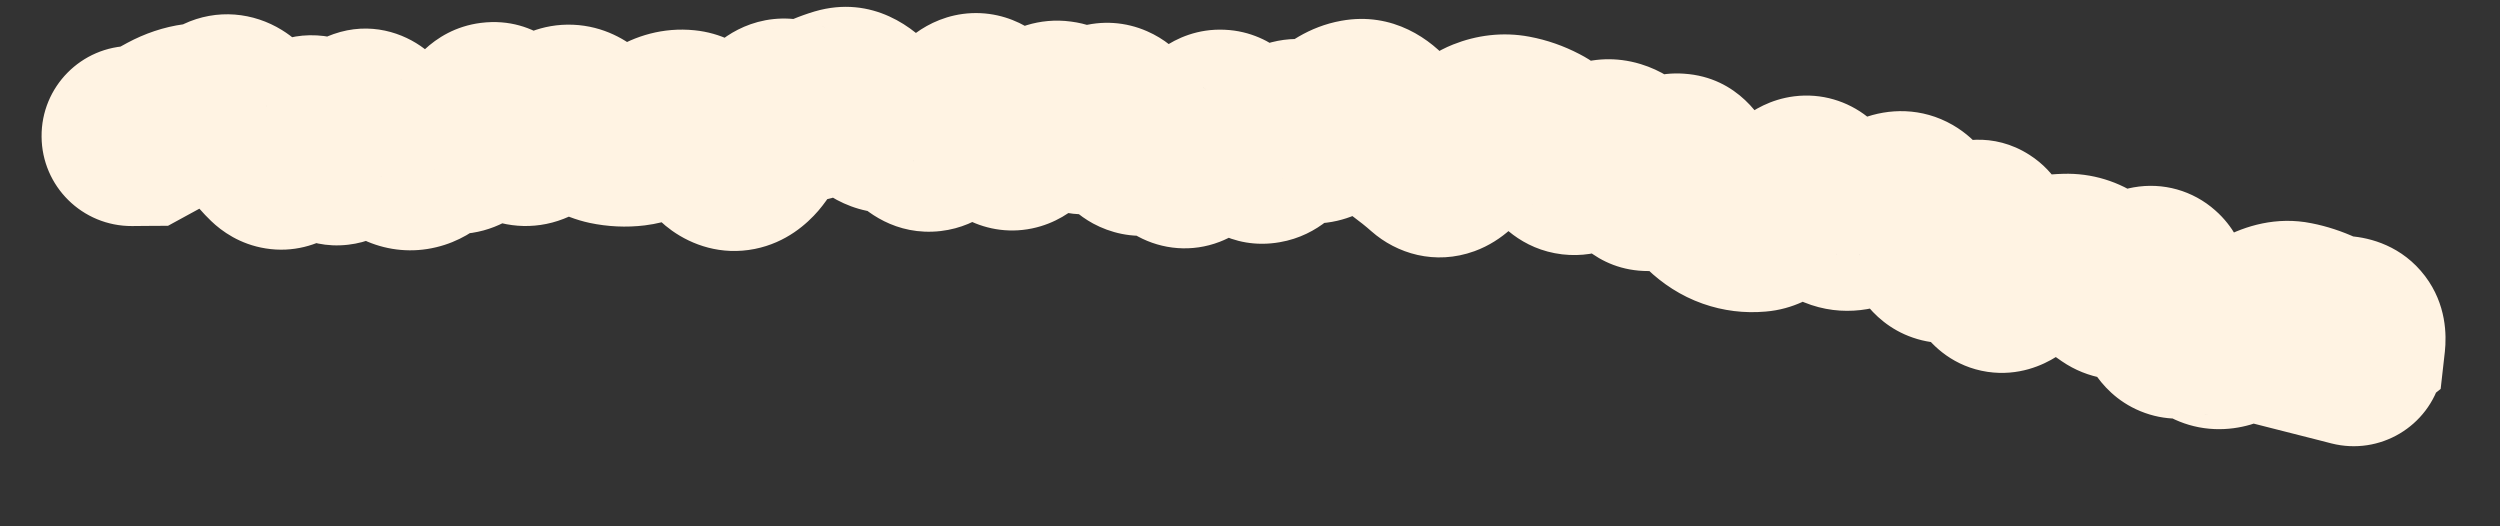 <?xml version="1.0" encoding="utf-8"?>
<svg xmlns="http://www.w3.org/2000/svg" fill="none" height="100%" overflow="visible" preserveAspectRatio="none" style="display: block;" viewBox="0 0 19 4" width="100%">
<rect x="0" y="0" width="19" height="4" fill="#333333" stroke="none"/>
<path d="M0.996 0.349C0.618 0.351 0.313 0.66 0.316 1.038C0.318 1.416 0.626 1.72 1.004 1.718L1 1.033L0.996 0.349ZM1.1 1.033L1.104 1.717L1.277 1.716L1.429 1.633L1.1 1.033ZM2.078 1.185L1.605 1.68L2.078 1.185ZM3.057 1.205L2.794 1.837L3.057 1.205ZM3.253 1.158L3.712 1.666L3.253 1.158ZM3.643 0.944L4.237 1.283L3.643 0.944ZM4.035 1.025L3.786 0.388L4.035 1.025ZM4.23 0.909L3.802 0.375L4.23 0.909ZM4.819 1.033L4.737 0.354L4.819 1.033ZM5.209 0.911L5.278 0.23L5.209 0.911ZM5.406 1.081L5.988 0.72L5.406 1.081ZM5.798 0.995L5.178 0.704L5.798 0.995ZM7.168 1.006L7.715 1.417L7.168 1.006ZM7.365 0.803L6.96 0.251L7.365 0.803ZM8.539 0.978L9.15 0.669L8.539 0.978ZM10.111 0.95L9.635 0.458L10.111 0.95ZM10.315 0.832L10.193 0.158L10.315 0.832ZM10.507 0.922L11.029 0.48L10.507 0.922ZM10.691 1.097L10.29 1.651L10.691 1.097ZM10.875 1.244L11.327 0.73L10.875 1.244ZM11.296 0.975L11.548 1.611L11.296 0.975ZM11.864 1.187L11.295 1.568L11.864 1.187ZM13.168 1.662L12.941 2.308L13.168 1.662ZM13.967 1.664L13.709 2.297L13.967 1.664ZM14.718 1.886L15.265 1.474L14.718 1.886ZM14.939 1.812L15.466 2.249L14.939 1.812ZM15.261 2.134L15.627 2.712L15.261 2.134ZM15.489 2.033L15.334 1.366L15.489 2.033ZM16.971 2.545L17.308 3.141L16.971 2.545ZM17.62 2.429L17.332 3.049L17.62 2.429ZM17.812 2.478L17.764 3.161L17.812 2.478ZM17.9 2.596L18.325 3.133L18.549 2.956L18.581 2.672L17.9 2.596ZM17.791 2.682L17.367 2.145L16.28 3.004L17.622 3.345L17.791 2.682ZM17.719 3.37C18.086 3.463 18.458 3.242 18.551 2.876C18.645 2.509 18.423 2.137 18.057 2.044L17.888 2.707L17.719 3.37ZM1 1.033L1.004 1.718L1.104 1.717L1.1 1.033L1.096 0.349L0.996 0.349L1 1.033ZM1.1 1.033L1.429 1.633C1.491 1.599 1.554 1.565 1.618 1.53L1.293 0.928L0.969 0.325C0.902 0.361 0.837 0.397 0.771 0.433L1.1 1.033ZM1.293 0.928L1.618 1.53C1.62 1.529 1.606 1.537 1.58 1.54L1.489 0.862L1.398 0.184C1.242 0.205 1.098 0.256 0.969 0.325L1.293 0.928ZM1.489 0.862L1.58 1.54C1.721 1.521 1.854 1.48 1.977 1.422L1.685 0.803L1.393 0.184C1.389 0.186 1.387 0.186 1.389 0.186C1.39 0.185 1.393 0.184 1.398 0.184L1.489 0.862ZM1.685 0.803L1.977 1.422C1.897 1.459 1.796 1.484 1.683 1.476C1.572 1.467 1.484 1.43 1.423 1.392C1.317 1.327 1.281 1.254 1.291 1.272L1.881 0.924L2.47 0.576C2.415 0.482 2.313 0.333 2.142 0.228C1.928 0.096 1.651 0.062 1.393 0.184L1.685 0.803ZM1.881 0.924L1.291 1.272C1.377 1.416 1.479 1.559 1.605 1.68L2.078 1.185L2.551 0.691C2.545 0.685 2.516 0.654 2.47 0.576L1.881 0.924ZM2.078 1.185L1.605 1.68C1.685 1.757 1.823 1.857 2.019 1.888C2.23 1.922 2.414 1.861 2.547 1.776C2.761 1.638 2.86 1.424 2.899 1.335L2.273 1.059L1.646 0.784C1.641 0.796 1.645 0.785 1.66 0.762C1.673 0.744 1.718 0.682 1.805 0.626C1.905 0.561 2.057 0.508 2.235 0.537C2.398 0.563 2.503 0.645 2.551 0.691L2.078 1.185ZM2.273 1.059L2.899 1.335C2.899 1.336 2.895 1.345 2.886 1.361C2.877 1.375 2.859 1.404 2.828 1.438C2.773 1.498 2.604 1.651 2.331 1.635C2.074 1.621 1.931 1.466 1.894 1.421C1.85 1.369 1.836 1.33 1.84 1.341L2.469 1.071L3.098 0.8C3.069 0.734 3.022 0.637 2.945 0.545C2.875 0.461 2.699 0.285 2.409 0.269C2.103 0.252 1.902 0.422 1.815 0.517C1.727 0.614 1.675 0.718 1.646 0.784L2.273 1.059ZM2.469 1.071L1.84 1.341C1.869 1.407 1.92 1.513 2.009 1.612C2.096 1.709 2.314 1.898 2.645 1.86C2.945 1.826 3.111 1.627 3.168 1.549C3.237 1.456 3.279 1.359 3.304 1.291L2.665 1.048L2.025 0.805C2.018 0.822 2.028 0.789 2.064 0.74C2.089 0.706 2.223 0.531 2.49 0.501C2.789 0.467 2.974 0.639 3.028 0.699C3.059 0.734 3.078 0.764 3.086 0.777C3.09 0.785 3.093 0.791 3.095 0.795C3.097 0.798 3.098 0.8 3.098 0.8L2.469 1.071ZM2.665 1.048L3.304 1.291C3.311 1.274 3.305 1.295 3.28 1.332C3.264 1.355 3.177 1.484 2.988 1.55C2.742 1.637 2.52 1.554 2.395 1.458C2.298 1.384 2.259 1.307 2.257 1.303L2.86 0.98L3.463 0.656C3.428 0.591 3.356 0.47 3.226 0.371C3.068 0.25 2.814 0.161 2.535 0.259C2.314 0.336 2.194 0.495 2.145 0.566C2.088 0.651 2.05 0.738 2.025 0.805L2.665 1.048ZM2.86 0.98L2.257 1.303C2.336 1.451 2.497 1.713 2.794 1.837L3.057 1.205L3.321 0.574C3.416 0.613 3.464 0.667 3.474 0.678C3.485 0.691 3.48 0.689 3.463 0.656L2.86 0.98ZM3.057 1.205L2.794 1.837C2.952 1.903 3.133 1.923 3.315 1.879C3.488 1.838 3.62 1.749 3.712 1.666L3.253 1.158L2.794 0.651C2.821 0.626 2.888 0.575 2.996 0.549C3.113 0.521 3.228 0.535 3.321 0.574L3.057 1.205ZM3.253 1.158L3.712 1.666C3.694 1.683 3.647 1.719 3.572 1.745C3.49 1.773 3.396 1.78 3.304 1.761L3.448 1.092L3.592 0.423C3.248 0.348 2.967 0.494 2.794 0.651L3.253 1.158ZM3.448 1.092L3.304 1.761C3.574 1.819 3.806 1.727 3.96 1.61C4.096 1.507 4.183 1.377 4.237 1.283L3.643 0.944L3.049 0.605C3.038 0.623 3.061 0.575 3.132 0.52C3.221 0.453 3.388 0.379 3.592 0.423L3.448 1.092ZM3.643 0.944L4.237 1.283C4.233 1.29 4.21 1.331 4.158 1.379C4.105 1.428 3.994 1.511 3.826 1.532C3.647 1.555 3.5 1.496 3.408 1.435C3.327 1.381 3.286 1.323 3.275 1.307L3.839 0.919L4.402 0.531C4.34 0.44 4.094 0.119 3.654 0.174C3.271 0.223 3.092 0.528 3.049 0.605L3.643 0.944ZM3.839 0.919L3.275 1.307C3.338 1.399 3.445 1.53 3.612 1.62C3.809 1.726 4.051 1.754 4.284 1.663L4.035 1.025L3.786 0.388C3.859 0.359 3.946 0.343 4.038 0.35C4.13 0.357 4.206 0.385 4.262 0.415C4.317 0.445 4.352 0.476 4.372 0.496C4.391 0.515 4.401 0.529 4.402 0.531L3.839 0.919ZM4.035 1.025L4.284 1.663C4.425 1.608 4.549 1.53 4.658 1.443L4.23 0.909L3.802 0.375C3.781 0.392 3.776 0.392 3.786 0.388L4.035 1.025ZM4.23 0.909L4.658 1.443C4.597 1.492 4.473 1.563 4.299 1.556C4.131 1.549 4.021 1.472 3.976 1.433L4.426 0.917L4.876 0.402C4.765 0.305 4.59 0.198 4.356 0.188C4.117 0.178 3.928 0.274 3.802 0.375L4.23 0.909ZM4.426 0.917L3.976 1.433C4.103 1.544 4.272 1.649 4.481 1.694L4.623 1.024L4.764 0.355C4.843 0.371 4.88 0.405 4.876 0.402L4.426 0.917ZM4.623 1.024L4.481 1.694C4.618 1.723 4.759 1.73 4.9 1.713L4.819 1.033L4.737 0.354C4.742 0.353 4.747 0.353 4.752 0.353C4.757 0.353 4.762 0.354 4.764 0.355L4.623 1.024ZM4.819 1.033L4.9 1.713C5.078 1.691 5.237 1.628 5.373 1.544L5.014 0.961L4.655 0.379C4.661 0.375 4.689 0.359 4.737 0.354L4.819 1.033ZM5.014 0.961L5.373 1.544C5.355 1.555 5.324 1.571 5.282 1.582C5.239 1.593 5.191 1.597 5.141 1.592L5.209 0.911L5.278 0.23C5.039 0.206 4.826 0.273 4.655 0.379L5.014 0.961ZM5.209 0.911L5.141 1.592C4.996 1.577 4.901 1.511 4.861 1.477C4.823 1.444 4.813 1.423 4.825 1.441L5.406 1.081L5.988 0.72C5.904 0.585 5.685 0.271 5.278 0.23L5.209 0.911ZM5.406 1.081L4.825 1.441C4.882 1.533 4.971 1.656 5.107 1.753C5.259 1.861 5.48 1.943 5.736 1.892L5.603 1.221L5.47 0.55C5.661 0.512 5.817 0.578 5.903 0.639C5.973 0.689 5.997 0.735 5.988 0.72L5.406 1.081ZM5.603 1.221L5.736 1.892C5.977 1.844 6.134 1.7 6.219 1.602C6.307 1.499 6.371 1.385 6.417 1.286L5.798 0.995L5.178 0.704C5.16 0.743 5.158 0.736 5.182 0.708C5.202 0.685 5.294 0.585 5.47 0.55L5.603 1.221ZM5.798 0.995L6.417 1.286C6.435 1.247 6.416 1.308 6.332 1.378C6.283 1.419 6.195 1.476 6.07 1.499C5.937 1.524 5.811 1.502 5.711 1.457L5.993 0.833L6.274 0.21C6.141 0.149 5.983 0.123 5.817 0.154C5.659 0.184 5.539 0.257 5.457 0.325C5.309 0.449 5.224 0.606 5.178 0.704L5.798 0.995ZM5.993 0.833L5.711 1.457C5.978 1.577 6.267 1.56 6.513 1.428L6.189 0.825L5.864 0.222C5.911 0.197 5.978 0.173 6.061 0.17C6.146 0.166 6.219 0.185 6.274 0.21L5.993 0.833ZM6.189 0.825L6.513 1.428C6.54 1.413 6.561 1.405 6.577 1.4L6.384 0.743L6.191 0.087C6.077 0.121 5.968 0.167 5.864 0.222L6.189 0.825ZM6.384 0.743L6.577 1.4C6.446 1.438 6.313 1.424 6.206 1.377C6.114 1.336 6.068 1.284 6.06 1.274L6.58 0.83L7.101 0.386C6.958 0.218 6.634 -0.043 6.191 0.087L6.384 0.743ZM6.58 0.83L6.06 1.274C6.19 1.427 6.464 1.663 6.863 1.612L6.777 0.933L6.69 0.254C6.814 0.238 6.921 0.268 6.997 0.308C7.064 0.343 7.097 0.381 7.101 0.386L6.58 0.83ZM6.777 0.933L6.863 1.612C6.75 1.626 6.649 1.602 6.575 1.566C6.508 1.533 6.474 1.497 6.466 1.489L6.972 1.028L7.478 0.567C7.338 0.414 7.068 0.206 6.69 0.254L6.777 0.933ZM6.972 1.028L6.466 1.489C6.573 1.606 6.807 1.795 7.149 1.756C7.458 1.72 7.64 1.517 7.715 1.417L7.168 1.006L6.621 0.594C6.631 0.581 6.747 0.425 6.992 0.396C7.268 0.365 7.437 0.522 7.478 0.567L6.972 1.028ZM7.168 1.006L7.715 1.417C7.752 1.367 7.772 1.353 7.77 1.355L7.365 0.803L6.96 0.251C6.826 0.35 6.715 0.47 6.621 0.594L7.168 1.006ZM7.365 0.803L7.77 1.355C7.704 1.403 7.593 1.461 7.444 1.468C7.292 1.474 7.169 1.424 7.088 1.371C6.959 1.287 6.925 1.188 6.944 1.228L7.56 0.931L8.177 0.634C8.131 0.54 8.032 0.353 7.838 0.226C7.725 0.152 7.569 0.092 7.384 0.1C7.203 0.108 7.059 0.179 6.96 0.251L7.365 0.803ZM7.56 0.931L6.944 1.228C6.986 1.316 7.097 1.531 7.33 1.658C7.471 1.736 7.652 1.776 7.844 1.736C8.022 1.699 8.149 1.607 8.226 1.534L7.756 1.037L7.285 0.54C7.329 0.499 7.423 0.425 7.568 0.395C7.728 0.363 7.876 0.397 7.985 0.457C8.081 0.509 8.133 0.572 8.152 0.596C8.173 0.624 8.18 0.64 8.177 0.634L7.56 0.931ZM7.756 1.037L8.226 1.534C8.273 1.49 8.317 1.453 8.356 1.425L7.953 0.872L7.55 0.319C7.458 0.386 7.37 0.46 7.285 0.54L7.756 1.037ZM7.953 0.872L8.356 1.425C8.283 1.478 8.143 1.544 7.962 1.521C7.795 1.499 7.696 1.413 7.663 1.379L8.149 0.897L8.635 0.415C8.537 0.317 8.373 0.194 8.14 0.164C7.894 0.131 7.689 0.217 7.55 0.319L7.953 0.872ZM8.149 0.897L7.663 1.379C7.773 1.49 7.975 1.635 8.259 1.629C8.537 1.624 8.73 1.478 8.833 1.374L8.345 0.894L7.858 0.413C7.894 0.377 8.021 0.265 8.233 0.261C8.452 0.257 8.589 0.369 8.635 0.415L8.149 0.897ZM8.345 0.894L8.833 1.374C8.798 1.409 8.719 1.478 8.591 1.516C8.448 1.559 8.297 1.547 8.17 1.491C8.058 1.443 7.993 1.374 7.967 1.343C7.952 1.325 7.943 1.311 7.937 1.302C7.932 1.294 7.929 1.288 7.929 1.288L8.539 0.978L9.15 0.669C9.106 0.582 8.982 0.352 8.717 0.237C8.557 0.167 8.375 0.152 8.198 0.205C8.037 0.254 7.926 0.344 7.858 0.413L8.345 0.894ZM8.539 0.978L7.929 1.288C7.976 1.38 8.086 1.578 8.308 1.699C8.438 1.769 8.601 1.81 8.778 1.785C8.947 1.761 9.076 1.686 9.162 1.617L8.733 1.084L8.305 0.55C8.357 0.508 8.453 0.448 8.589 0.429C8.734 0.409 8.864 0.443 8.962 0.496C9.119 0.582 9.166 0.7 9.15 0.669L8.539 0.978ZM8.733 1.084L9.162 1.617C9.121 1.65 9.05 1.697 8.948 1.722C8.839 1.749 8.726 1.744 8.621 1.71C8.434 1.65 8.356 1.524 8.355 1.522L8.927 1.147L9.499 0.771C9.436 0.674 9.295 0.49 9.043 0.408C8.734 0.308 8.465 0.421 8.305 0.55L8.733 1.084ZM8.927 1.147L8.355 1.522C8.402 1.593 8.493 1.712 8.648 1.797C8.833 1.897 9.058 1.919 9.269 1.838C9.447 1.77 9.556 1.651 9.611 1.582C9.671 1.506 9.713 1.427 9.743 1.364L9.125 1.071L8.507 0.777C8.503 0.787 8.511 0.766 8.537 0.733C8.558 0.706 8.634 0.616 8.778 0.56C8.957 0.492 9.149 0.511 9.302 0.594C9.425 0.661 9.484 0.748 9.499 0.771L8.927 1.147ZM9.125 1.071L9.743 1.364C9.75 1.351 9.748 1.357 9.736 1.374C9.726 1.388 9.691 1.437 9.621 1.486C9.546 1.539 9.416 1.6 9.248 1.593C9.081 1.586 8.959 1.515 8.891 1.459L9.325 0.93L9.759 0.401C9.659 0.319 9.506 0.234 9.306 0.226C9.105 0.217 8.943 0.289 8.834 0.366C8.648 0.496 8.552 0.683 8.507 0.777L9.125 1.071ZM9.325 0.93L8.891 1.459C8.917 1.48 8.951 1.512 8.99 1.559L9.514 1.12L10.039 0.68C9.954 0.579 9.861 0.484 9.759 0.401L9.325 0.93ZM9.514 1.12L8.99 1.559C9.101 1.691 9.354 1.905 9.725 1.841C10.031 1.789 10.202 1.576 10.267 1.486L9.712 1.086L9.157 0.686C9.163 0.677 9.188 0.644 9.234 0.607C9.282 0.569 9.369 0.514 9.495 0.492C9.8 0.44 9.99 0.622 10.039 0.68L9.514 1.12ZM9.712 1.086L10.267 1.486C10.265 1.489 10.253 1.505 10.23 1.527C10.207 1.549 10.163 1.584 10.097 1.614C10.027 1.646 9.937 1.669 9.833 1.664C9.729 1.66 9.641 1.628 9.575 1.591L9.912 0.995L10.249 0.4C10.027 0.274 9.764 0.262 9.532 0.368C9.342 0.454 9.222 0.595 9.157 0.686L9.712 1.086ZM9.912 0.995L9.575 1.591C9.743 1.686 9.95 1.727 10.163 1.678C10.357 1.633 10.497 1.528 10.587 1.441L10.111 0.95L9.635 0.458C9.656 0.438 9.728 0.373 9.856 0.344C10.003 0.31 10.145 0.341 10.249 0.4L9.912 0.995ZM10.111 0.95L10.587 1.441C10.596 1.432 10.547 1.485 10.436 1.505L10.315 0.832L10.193 0.158C9.948 0.202 9.763 0.334 9.635 0.458L10.111 0.95ZM10.315 0.832L10.436 1.505C10.325 1.525 10.213 1.507 10.122 1.465C10.04 1.426 9.997 1.379 9.984 1.364L10.507 0.922L11.029 0.48C10.879 0.302 10.589 0.086 10.193 0.158L10.315 0.832ZM10.507 0.922L9.984 1.364C10.073 1.468 10.174 1.568 10.29 1.651L10.691 1.097L11.093 0.543C11.085 0.537 11.063 0.519 11.029 0.48L10.507 0.922ZM10.691 1.097L10.29 1.651C10.333 1.683 10.378 1.718 10.423 1.758L10.875 1.244L11.327 0.73C11.251 0.664 11.173 0.601 11.093 0.543L10.691 1.097ZM10.875 1.244L10.423 1.758C10.615 1.927 10.905 2.018 11.206 1.909C11.431 1.827 11.567 1.662 11.631 1.575L11.079 1.17L10.527 0.766C10.528 0.764 10.541 0.746 10.569 0.721C10.596 0.698 10.651 0.654 10.737 0.623C10.83 0.589 10.947 0.574 11.07 0.602C11.189 0.628 11.275 0.685 11.327 0.73L10.875 1.244ZM11.079 1.17L11.631 1.575C11.649 1.55 11.655 1.546 11.648 1.553C11.641 1.559 11.608 1.587 11.548 1.611L11.296 0.975L11.044 0.338C10.797 0.436 10.631 0.624 10.527 0.766L11.079 1.17ZM11.296 0.975L11.548 1.611C11.512 1.625 11.449 1.639 11.372 1.625L11.498 0.952L11.624 0.279C11.417 0.24 11.218 0.269 11.044 0.338L11.296 0.975ZM11.498 0.952L11.372 1.625C11.37 1.624 11.37 1.624 11.37 1.624C11.37 1.624 11.372 1.625 11.376 1.627L11.69 1.019L12.004 0.411C11.885 0.349 11.758 0.304 11.624 0.279L11.498 0.952ZM11.69 1.019L11.376 1.627C11.304 1.589 11.282 1.549 11.295 1.568L11.864 1.187L12.432 0.807C12.337 0.665 12.2 0.512 12.004 0.411L11.69 1.019ZM11.864 1.187L11.295 1.568C11.38 1.695 11.563 1.896 11.872 1.933C12.171 1.968 12.391 1.826 12.499 1.736L12.06 1.211L11.621 0.686C11.652 0.66 11.8 0.546 12.034 0.574C12.278 0.603 12.401 0.76 12.432 0.807L11.864 1.187ZM12.06 1.211L12.499 1.736C12.493 1.74 12.454 1.773 12.381 1.796C12.3 1.823 12.19 1.833 12.072 1.797L12.271 1.142L12.469 0.487C12.086 0.371 11.777 0.555 11.621 0.686L12.06 1.211ZM12.271 1.142L12.072 1.797C11.98 1.769 11.918 1.722 11.883 1.688C11.85 1.656 11.838 1.632 11.84 1.636L12.44 1.308L13.041 0.98C12.953 0.818 12.78 0.582 12.469 0.487L12.271 1.142ZM12.44 1.308L11.84 1.636C11.913 1.769 12.124 2.061 12.528 2.06C12.863 2.06 13.074 1.847 13.145 1.771L12.641 1.308L12.137 0.844C12.143 0.837 12.172 0.806 12.226 0.774C12.281 0.74 12.385 0.692 12.527 0.692C12.865 0.691 13.018 0.937 13.041 0.98L12.44 1.308ZM12.641 1.308L13.145 1.771C13.137 1.778 13.104 1.813 13.044 1.849C12.982 1.885 12.864 1.936 12.707 1.925C12.356 1.902 12.226 1.628 12.219 1.613L12.837 1.321L13.456 1.028C13.401 0.913 13.215 0.587 12.798 0.56C12.434 0.535 12.204 0.771 12.137 0.844L12.641 1.308ZM12.837 1.321L12.219 1.613C12.287 1.759 12.383 1.915 12.52 2.046L12.992 1.55L13.463 1.054C13.478 1.068 13.482 1.075 13.479 1.071C13.476 1.066 13.467 1.053 13.456 1.028L12.837 1.321ZM12.992 1.55L12.52 2.046C12.633 2.154 12.773 2.249 12.941 2.308L13.168 1.662L13.395 1.017C13.439 1.032 13.461 1.052 13.463 1.054L12.992 1.55ZM13.168 1.662L12.941 2.308C13.097 2.363 13.258 2.382 13.418 2.368L13.362 1.686L13.306 1.004C13.331 1.002 13.363 1.005 13.395 1.017L13.168 1.662ZM13.362 1.686L13.418 2.368C13.63 2.351 13.79 2.255 13.887 2.181C13.988 2.105 14.071 2.014 14.137 1.93L13.601 1.504L13.066 1.079C13.04 1.111 13.037 1.108 13.059 1.092C13.076 1.079 13.162 1.016 13.306 1.004L13.362 1.686ZM13.601 1.504L14.137 1.93C14.137 1.93 14.136 1.931 14.135 1.933C14.133 1.935 14.13 1.938 14.127 1.942C14.12 1.949 14.106 1.963 14.085 1.979C14.051 2.005 13.956 2.071 13.808 2.09C13.633 2.112 13.467 2.058 13.345 1.962C13.242 1.881 13.198 1.793 13.185 1.764L13.807 1.478L14.429 1.193C14.393 1.115 14.323 0.991 14.193 0.888C14.042 0.769 13.845 0.706 13.636 0.732C13.453 0.755 13.321 0.839 13.247 0.897C13.169 0.957 13.109 1.025 13.066 1.079L13.601 1.504ZM13.807 1.478L13.185 1.764C13.259 1.926 13.41 2.176 13.709 2.297L13.967 1.664L14.225 1.03C14.315 1.066 14.371 1.119 14.399 1.151C14.425 1.182 14.433 1.202 14.429 1.193L13.807 1.478ZM13.967 1.664L13.709 2.297C14.01 2.42 14.295 2.35 14.492 2.246L14.174 1.641L13.855 1.035C13.874 1.025 13.921 1.004 13.99 0.996C14.063 0.988 14.146 0.997 14.225 1.03L13.967 1.664ZM14.174 1.641L14.492 2.246C14.546 2.218 14.597 2.195 14.643 2.178L14.399 1.538L14.155 0.899C14.053 0.938 13.953 0.983 13.855 1.035L14.174 1.641ZM14.399 1.538L14.643 2.178C14.522 2.224 14.335 2.238 14.156 2.135C14.012 2.052 13.96 1.94 13.954 1.925L14.576 1.641L15.198 1.356C15.148 1.245 15.045 1.068 14.841 0.95C14.603 0.813 14.35 0.825 14.155 0.899L14.399 1.538ZM14.576 1.641L13.954 1.925C14.014 2.056 14.085 2.183 14.172 2.298L14.718 1.886L15.265 1.474C15.25 1.455 15.227 1.418 15.198 1.356L14.576 1.641ZM14.718 1.886L14.172 2.298C14.244 2.393 14.362 2.506 14.538 2.566C14.72 2.629 14.894 2.612 15.028 2.567C15.256 2.491 15.401 2.328 15.466 2.249L14.939 1.812L14.412 1.376C14.406 1.384 14.413 1.373 14.434 1.356C14.453 1.341 14.507 1.299 14.595 1.269C14.693 1.236 14.832 1.22 14.983 1.272C15.129 1.322 15.218 1.413 15.265 1.474L14.718 1.886ZM14.939 1.812L15.466 2.249C15.463 2.253 15.451 2.266 15.431 2.284C15.413 2.301 15.375 2.333 15.318 2.362C15.186 2.43 14.932 2.487 14.685 2.329C14.502 2.211 14.449 2.048 14.442 2.028C14.429 1.988 14.429 1.969 14.431 1.992L15.112 1.924L15.793 1.855C15.786 1.783 15.772 1.688 15.739 1.591C15.713 1.514 15.637 1.313 15.424 1.177C15.148 1 14.861 1.058 14.691 1.146C14.55 1.218 14.457 1.321 14.412 1.376L14.939 1.812ZM15.112 1.924L14.431 1.992C14.442 2.093 14.468 2.32 14.605 2.514C14.69 2.635 14.852 2.788 15.105 2.826C15.343 2.861 15.528 2.774 15.627 2.712L15.261 2.134L14.896 1.555C14.954 1.518 15.103 1.441 15.309 1.472C15.529 1.505 15.662 1.638 15.723 1.724C15.777 1.8 15.792 1.863 15.794 1.87C15.798 1.883 15.796 1.881 15.793 1.855L15.112 1.924ZM15.261 2.134L15.627 2.712C15.642 2.702 15.652 2.698 15.655 2.696C15.658 2.695 15.654 2.697 15.643 2.699L15.489 2.033L15.334 1.366C15.17 1.404 15.023 1.475 14.896 1.555L15.261 2.134ZM15.489 2.033L15.643 2.699C15.674 2.692 15.699 2.689 15.719 2.689L15.699 2.005L15.679 1.321C15.562 1.324 15.447 1.34 15.334 1.366L15.489 2.033ZM15.699 2.005L15.719 2.689C15.682 2.69 15.64 2.685 15.597 2.672C15.555 2.659 15.519 2.64 15.492 2.621L15.887 2.062L16.281 1.503C16.106 1.379 15.898 1.314 15.679 1.321L15.699 2.005ZM15.887 2.062L15.492 2.621C15.551 2.663 15.61 2.704 15.669 2.745L16.058 2.181L16.446 1.618C16.391 1.58 16.336 1.542 16.281 1.503L15.887 2.062ZM16.058 2.181L15.669 2.745C15.87 2.883 16.104 2.913 16.311 2.864C16.492 2.822 16.627 2.728 16.713 2.656L16.275 2.13L15.838 1.604C15.84 1.602 15.853 1.591 15.877 1.578C15.9 1.565 15.941 1.545 15.998 1.532C16.057 1.518 16.133 1.511 16.218 1.526C16.305 1.54 16.383 1.574 16.446 1.618L16.058 2.181ZM16.275 2.13L16.713 2.656C16.692 2.673 16.604 2.745 16.455 2.771C16.267 2.805 16.071 2.75 15.928 2.623C15.816 2.523 15.778 2.417 15.769 2.391C15.757 2.356 15.757 2.34 15.758 2.355L16.438 2.274L17.117 2.193C17.109 2.124 17.094 2.037 17.064 1.948C17.037 1.869 16.976 1.722 16.836 1.599C16.666 1.448 16.439 1.384 16.215 1.424C16.031 1.457 15.903 1.55 15.838 1.604L16.275 2.13ZM16.438 2.274L15.758 2.355C15.771 2.462 15.802 2.653 15.913 2.827C15.976 2.925 16.087 3.051 16.267 3.125C16.456 3.203 16.64 3.191 16.782 3.147L16.579 2.494L16.377 1.84C16.482 1.808 16.632 1.795 16.791 1.861C16.94 1.922 17.024 2.024 17.064 2.085C17.128 2.185 17.125 2.255 17.117 2.193L16.438 2.274ZM16.579 2.494L16.782 3.147C16.727 3.164 16.639 3.179 16.533 3.155C16.425 3.131 16.344 3.077 16.292 3.026L16.77 2.536L17.248 2.046C17.143 1.944 17.004 1.858 16.832 1.819C16.663 1.782 16.506 1.8 16.377 1.84L16.579 2.494ZM16.77 2.536L16.292 3.026C16.427 3.157 16.612 3.252 16.831 3.261C17.033 3.269 17.198 3.203 17.308 3.141L16.971 2.545L16.634 1.949C16.663 1.933 16.754 1.888 16.888 1.893C17.041 1.9 17.166 1.967 17.248 2.046L16.77 2.536ZM16.971 2.545L17.308 3.141C17.383 3.098 17.458 3.057 17.533 3.017L17.214 2.412L16.896 1.806C16.808 1.852 16.721 1.9 16.634 1.949L16.971 2.545ZM17.214 2.412L17.533 3.017C17.529 3.019 17.438 3.067 17.297 3.038L17.433 2.367L17.569 1.697C17.299 1.642 17.062 1.719 16.896 1.806L17.214 2.412ZM17.433 2.367L17.297 3.038C17.309 3.04 17.32 3.044 17.332 3.049L17.62 2.429L17.909 1.808C17.8 1.758 17.686 1.72 17.569 1.697L17.433 2.367ZM17.62 2.429L17.332 3.049C17.469 3.113 17.614 3.15 17.764 3.161L17.812 2.478L17.86 1.795C17.866 1.796 17.874 1.797 17.883 1.799C17.892 1.802 17.901 1.805 17.909 1.808L17.62 2.429ZM17.812 2.478L17.764 3.161C17.677 3.154 17.482 3.114 17.338 2.923C17.205 2.746 17.215 2.57 17.22 2.52L17.9 2.596L18.581 2.672C18.594 2.548 18.594 2.315 18.431 2.099C18.257 1.869 18.014 1.806 17.86 1.795L17.812 2.478ZM17.9 2.596L17.476 2.059L17.367 2.145L17.791 2.682L18.215 3.219L18.325 3.133L17.9 2.596ZM17.791 2.682L17.622 3.345L17.719 3.37L17.888 2.707L18.057 2.044L17.96 2.019L17.791 2.682Z" fill="#FFF3E3" id="Vector 9"/>
</svg>